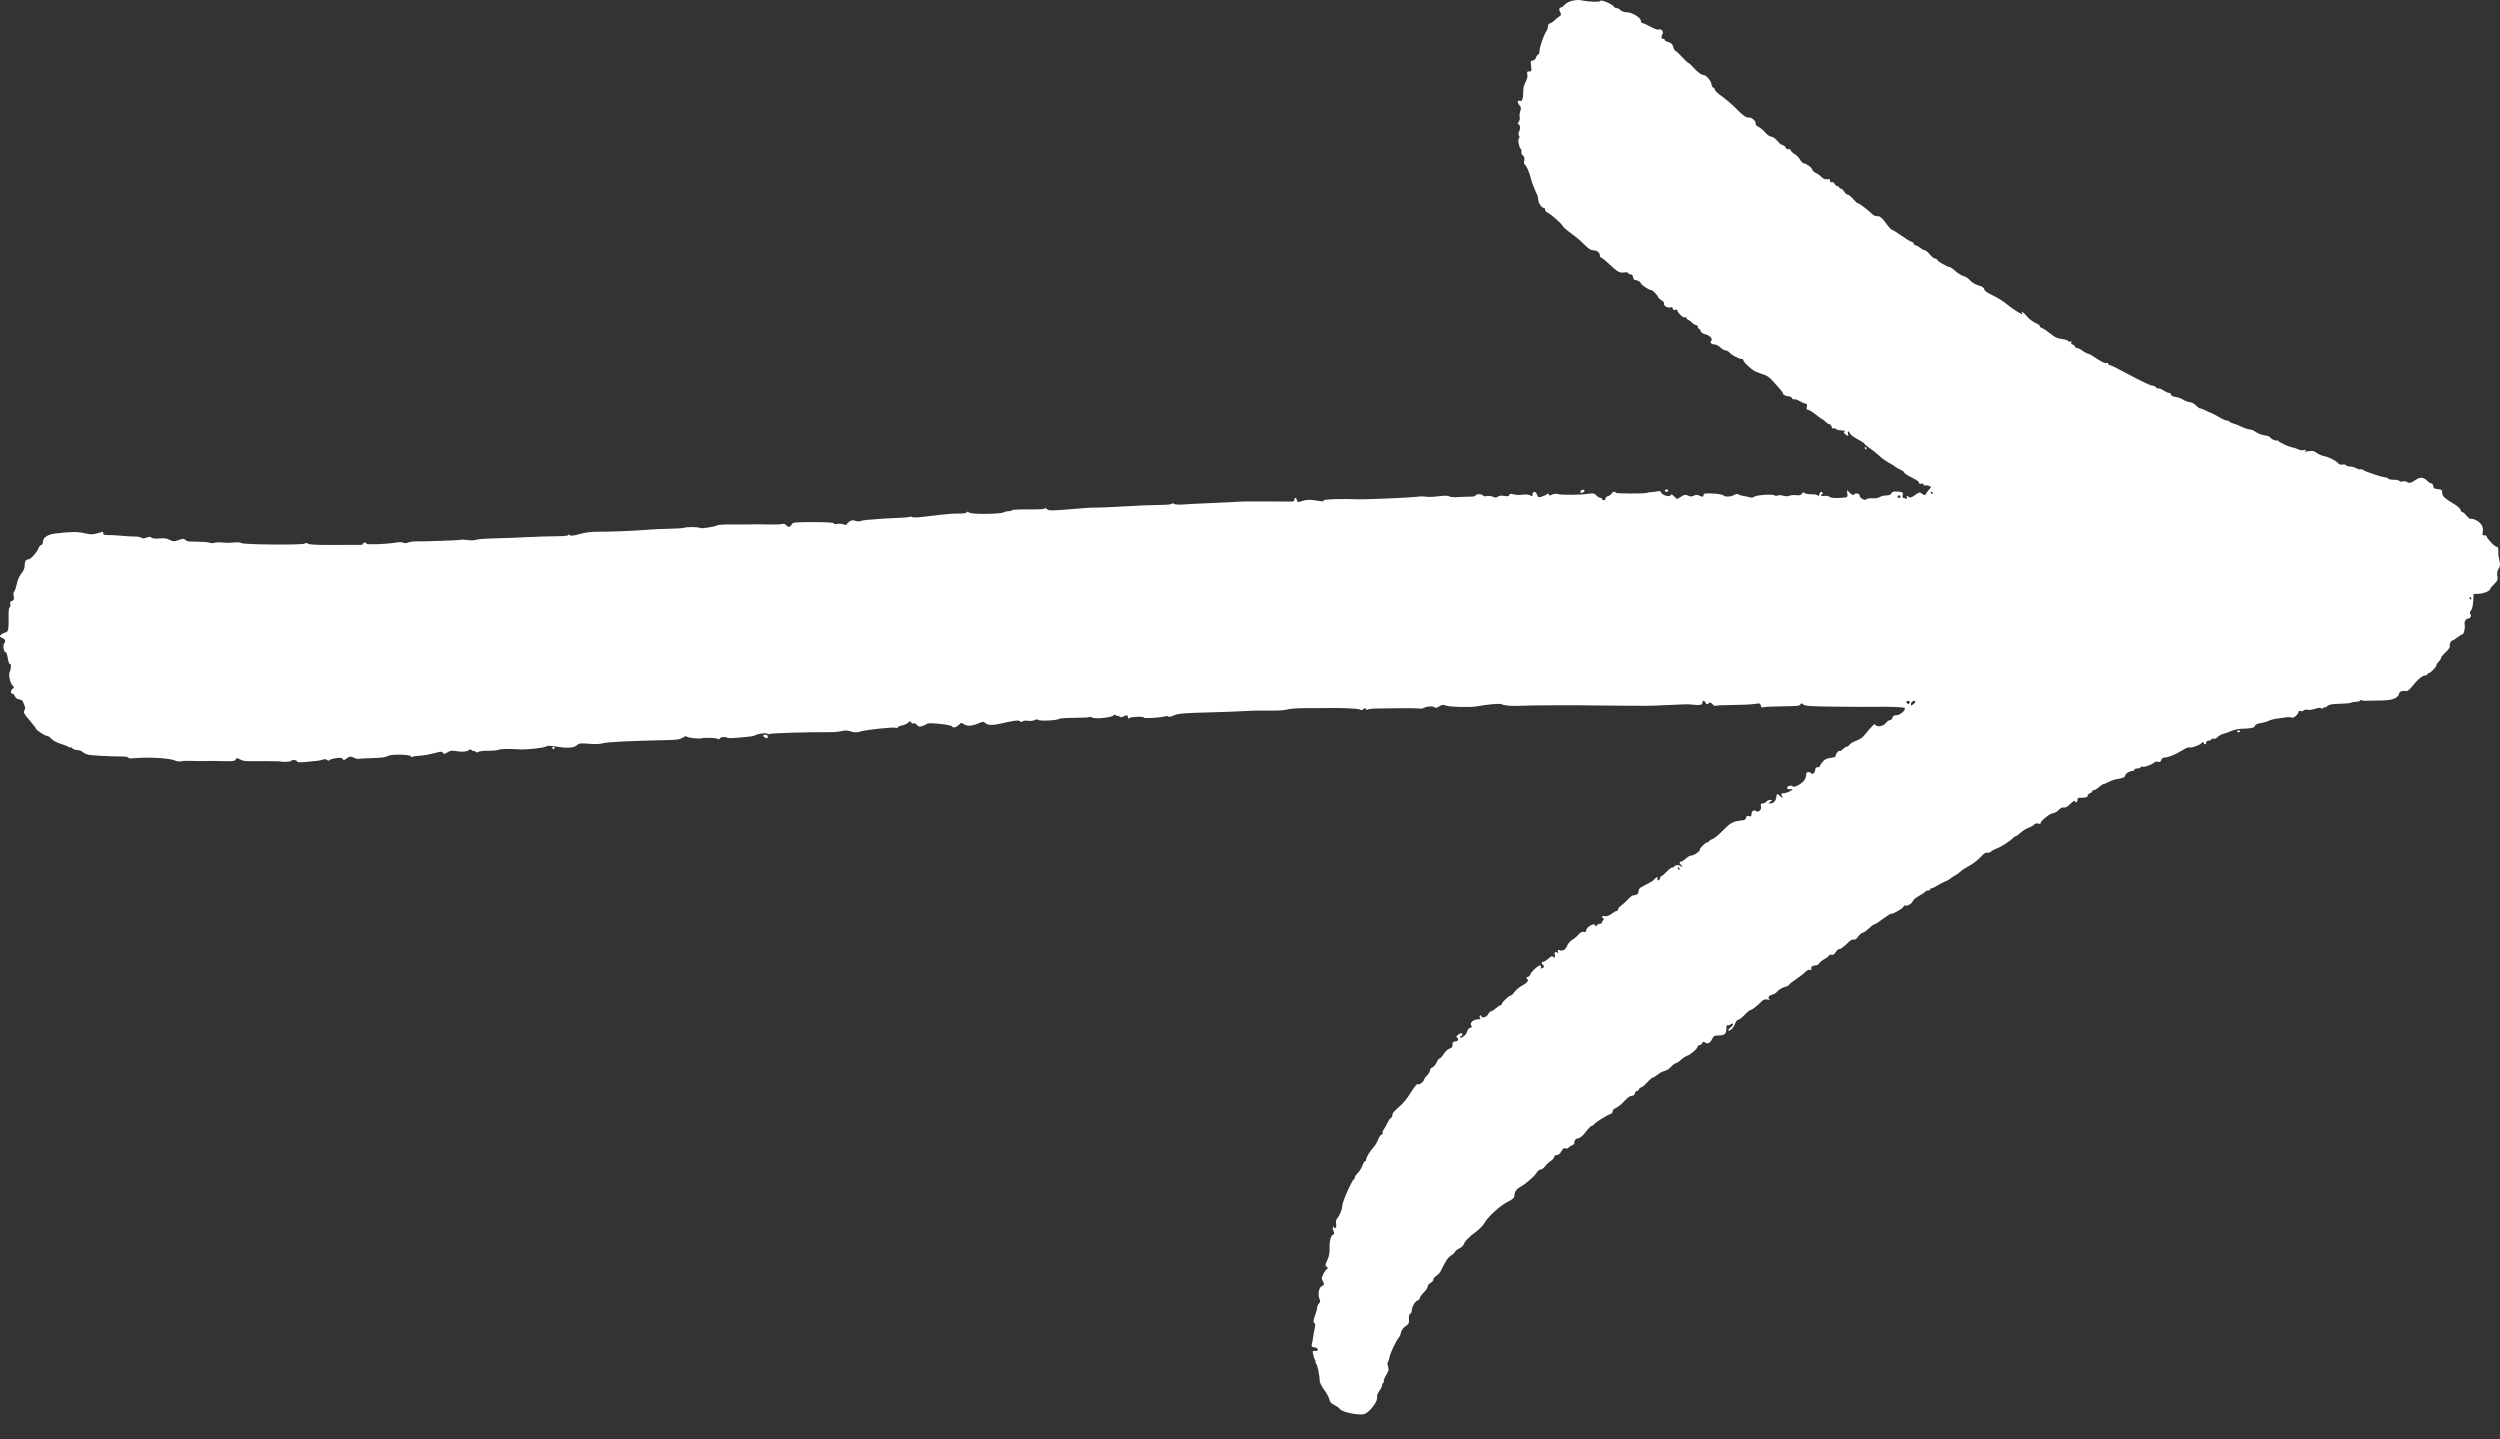 <?xml version="1.0" encoding="UTF-8"?> <svg xmlns="http://www.w3.org/2000/svg" width="66" height="38" viewBox="0 0 66 38" fill="none"><rect x="0" y="0" width="66" height="38" fill="#333333" stroke="none"/><path fill-rule="evenodd" clip-rule="evenodd" d="M36.037 37.324C36.183 37.254 36.387 36.971 36.355 36.882C36.344 36.852 36.368 36.787 36.412 36.726C36.454 36.668 36.488 36.599 36.488 36.572C36.488 36.546 36.502 36.515 36.519 36.504C36.535 36.493 36.542 36.471 36.532 36.456C36.523 36.44 36.552 36.37 36.596 36.299C36.664 36.19 36.671 36.159 36.644 36.076C36.626 36.023 36.623 35.972 36.637 35.963C36.651 35.954 36.67 35.898 36.681 35.838C36.701 35.723 36.858 35.391 36.925 35.319C36.947 35.296 36.974 35.234 36.985 35.18C36.996 35.126 37.04 35.059 37.085 35.029C37.194 34.955 37.206 34.933 37.196 34.807C37.191 34.737 37.203 34.691 37.229 34.681C37.252 34.671 37.27 34.636 37.27 34.602C37.27 34.506 37.353 34.358 37.42 34.336C37.454 34.325 37.481 34.296 37.481 34.273C37.481 34.249 37.528 34.182 37.586 34.124C37.644 34.066 37.692 33.993 37.692 33.961C37.692 33.93 37.725 33.888 37.767 33.868C37.808 33.848 37.842 33.807 37.842 33.778C37.842 33.749 37.876 33.705 37.918 33.682C37.959 33.658 38.012 33.602 38.034 33.557C38.173 33.274 38.225 33.196 38.314 33.141C38.369 33.106 38.414 33.064 38.414 33.047C38.414 33.029 38.461 32.992 38.518 32.963C38.575 32.934 38.63 32.887 38.639 32.858C38.667 32.772 38.78 32.653 38.958 32.525C39.049 32.459 39.149 32.358 39.18 32.302C39.272 32.132 39.59 31.837 39.791 31.735C39.931 31.664 39.979 31.623 39.979 31.575C39.979 31.473 40.032 31.391 40.135 31.335C40.285 31.253 40.509 31.058 40.564 30.963C40.591 30.915 40.639 30.876 40.67 30.876C40.701 30.876 40.755 30.837 40.79 30.79C40.825 30.743 40.894 30.678 40.943 30.647C40.992 30.615 41.032 30.568 41.032 30.541C41.032 30.512 41.059 30.493 41.099 30.493C41.143 30.492 41.186 30.458 41.22 30.395C41.259 30.322 41.287 30.302 41.33 30.317C41.362 30.327 41.397 30.32 41.408 30.301C41.42 30.282 41.462 30.252 41.503 30.236C41.544 30.219 41.57 30.195 41.562 30.18C41.545 30.151 41.591 30.063 41.625 30.061C41.703 30.056 41.782 29.995 41.874 29.87C41.932 29.792 41.995 29.727 42.013 29.727C42.032 29.727 42.064 29.707 42.084 29.681C42.127 29.626 42.435 29.433 42.521 29.407C42.554 29.397 42.578 29.366 42.574 29.339C42.569 29.308 42.604 29.273 42.664 29.247C42.718 29.224 42.817 29.143 42.885 29.068C42.959 28.984 43.034 28.93 43.075 28.93C43.118 28.93 43.15 28.907 43.16 28.866C43.168 28.831 43.193 28.803 43.214 28.803C43.235 28.803 43.26 28.781 43.269 28.755C43.279 28.728 43.305 28.707 43.327 28.707C43.349 28.707 43.418 28.649 43.481 28.579C43.543 28.509 43.609 28.452 43.627 28.452C43.645 28.452 43.704 28.416 43.758 28.372C43.813 28.327 43.898 28.283 43.947 28.272C43.996 28.262 44.073 28.212 44.119 28.161C44.165 28.111 44.22 28.069 44.241 28.069C44.262 28.069 44.324 28.028 44.378 27.978C44.433 27.928 44.511 27.878 44.553 27.867C44.632 27.846 44.823 27.672 44.823 27.621C44.823 27.604 44.843 27.591 44.867 27.591C44.891 27.591 44.923 27.566 44.939 27.536C44.962 27.493 44.977 27.49 45.012 27.521C45.073 27.574 45.148 27.537 45.201 27.427C45.24 27.348 45.264 27.336 45.375 27.336C45.53 27.336 45.576 27.294 45.576 27.152C45.576 27.086 45.588 27.053 45.607 27.065C45.624 27.077 45.658 27.068 45.683 27.047C45.708 27.025 45.737 27.018 45.749 27.031C45.761 27.044 45.731 27.089 45.681 27.131C45.62 27.183 45.606 27.208 45.639 27.208C45.698 27.208 45.772 27.124 45.813 27.009C45.831 26.96 45.866 26.921 45.891 26.921C45.916 26.921 45.991 26.864 46.057 26.793C46.123 26.723 46.192 26.666 46.21 26.666C46.248 26.666 46.39 26.557 46.495 26.447C46.552 26.387 46.589 26.375 46.666 26.389C46.72 26.398 46.747 26.399 46.727 26.39C46.656 26.359 46.688 26.282 46.78 26.262C46.83 26.252 46.896 26.21 46.925 26.17C46.955 26.13 47.036 26.081 47.105 26.061C47.174 26.042 47.231 26.014 47.231 25.999C47.231 25.985 47.309 25.922 47.404 25.859C47.499 25.796 47.613 25.708 47.658 25.663C47.711 25.61 47.757 25.59 47.791 25.603C47.828 25.618 47.836 25.613 47.819 25.583C47.791 25.535 47.85 25.487 47.938 25.486C47.971 25.486 48.014 25.459 48.033 25.427C48.052 25.395 48.116 25.344 48.176 25.314C48.235 25.284 48.284 25.244 48.284 25.226C48.284 25.207 48.311 25.199 48.344 25.208C48.387 25.22 48.422 25.198 48.467 25.132C48.501 25.081 48.541 25.046 48.554 25.055C48.577 25.07 48.677 24.994 48.835 24.844C48.865 24.815 48.913 24.798 48.941 24.805C48.973 24.814 49.018 24.783 49.06 24.722C49.098 24.669 49.148 24.625 49.172 24.625C49.197 24.625 49.269 24.575 49.333 24.513C49.397 24.452 49.466 24.401 49.486 24.401C49.506 24.401 49.608 24.337 49.713 24.257C49.818 24.178 49.915 24.116 49.929 24.121C49.973 24.136 50.234 23.986 50.252 23.936C50.262 23.909 50.282 23.895 50.297 23.906C50.342 23.934 50.477 23.856 50.497 23.79C50.507 23.757 50.581 23.695 50.661 23.652C50.742 23.609 50.816 23.559 50.826 23.541C50.837 23.523 50.871 23.509 50.904 23.509C50.936 23.509 50.962 23.492 50.962 23.471C50.962 23.451 50.97 23.443 50.98 23.453C50.989 23.463 51.062 23.431 51.141 23.382C51.219 23.333 51.316 23.282 51.356 23.269C51.396 23.256 51.449 23.228 51.474 23.206C51.498 23.183 51.559 23.143 51.609 23.116C51.659 23.09 51.726 23.04 51.759 23.007C51.792 22.974 51.898 22.905 51.993 22.854C52.088 22.803 52.22 22.701 52.286 22.628C52.367 22.537 52.425 22.499 52.462 22.509C52.493 22.518 52.537 22.506 52.56 22.483C52.583 22.459 52.656 22.42 52.722 22.396C52.838 22.353 53.069 22.202 53.153 22.115C53.175 22.092 53.205 22.073 53.22 22.073C53.235 22.073 53.291 22.032 53.346 21.982C53.4 21.932 53.494 21.874 53.555 21.853C53.616 21.832 53.682 21.794 53.701 21.769C53.724 21.74 53.764 21.73 53.81 21.743C53.852 21.754 53.88 21.749 53.874 21.731C53.86 21.68 54.122 21.468 54.198 21.468C54.237 21.468 54.305 21.43 54.348 21.384C54.398 21.331 54.447 21.307 54.485 21.318C54.525 21.329 54.58 21.298 54.656 21.223C54.717 21.162 54.772 21.127 54.778 21.146C54.796 21.203 54.844 21.184 54.844 21.12C54.844 21.087 54.861 21.061 54.881 21.061C55.032 21.067 55.115 21.048 55.115 21.007C55.115 20.982 55.142 20.952 55.175 20.941C55.208 20.93 55.235 20.908 55.235 20.891C55.235 20.875 55.254 20.861 55.278 20.861C55.301 20.861 55.361 20.826 55.41 20.782C55.459 20.738 55.512 20.702 55.527 20.702C55.542 20.702 55.61 20.674 55.678 20.639C55.745 20.604 55.846 20.571 55.901 20.565C56.032 20.55 56.108 20.514 56.108 20.465C56.108 20.423 56.232 20.351 56.305 20.351C56.329 20.351 56.348 20.337 56.348 20.319C56.348 20.302 56.381 20.288 56.422 20.288C56.462 20.288 56.504 20.273 56.514 20.255C56.525 20.237 56.546 20.231 56.561 20.241C56.596 20.264 56.798 20.194 56.865 20.134C56.894 20.11 56.942 20.099 56.976 20.11C57.02 20.125 57.041 20.113 57.055 20.066C57.067 20.026 57.101 20 57.14 20C57.238 19.999 57.435 19.92 57.611 19.81C57.697 19.756 57.779 19.721 57.794 19.73C57.835 19.757 58.073 19.675 58.118 19.619C58.148 19.582 58.161 19.58 58.173 19.61C58.195 19.665 58.244 19.66 58.244 19.602C58.244 19.576 58.27 19.554 58.303 19.554C58.335 19.554 58.37 19.539 58.381 19.52C58.392 19.501 58.42 19.494 58.444 19.503C58.467 19.513 58.513 19.493 58.545 19.458C58.577 19.424 58.641 19.387 58.687 19.377C58.733 19.366 58.832 19.331 58.906 19.299C58.981 19.267 59.102 19.24 59.177 19.239C59.423 19.235 59.523 19.214 59.532 19.161C59.539 19.128 59.59 19.103 59.683 19.089C59.761 19.077 59.858 19.049 59.899 19.027C59.941 19.005 60.042 18.979 60.125 18.969C60.208 18.959 60.317 18.944 60.367 18.936C60.418 18.927 60.477 18.932 60.498 18.946C60.541 18.974 60.682 18.855 60.682 18.791C60.682 18.767 60.704 18.76 60.739 18.772C60.771 18.782 60.806 18.775 60.817 18.756C60.829 18.737 60.874 18.729 60.918 18.739C60.962 18.748 61.052 18.736 61.118 18.712C61.19 18.685 61.251 18.678 61.271 18.695C61.29 18.712 61.317 18.708 61.338 18.686C61.358 18.665 61.374 18.66 61.374 18.675C61.374 18.691 61.401 18.677 61.434 18.645C61.482 18.599 61.552 18.585 61.762 18.58C61.909 18.576 62.043 18.564 62.061 18.553C62.078 18.541 62.141 18.53 62.2 18.527C62.258 18.525 62.306 18.51 62.306 18.494C62.306 18.479 62.32 18.474 62.336 18.485C62.365 18.504 62.413 18.505 62.893 18.492C63.178 18.485 63.307 18.43 63.34 18.302C63.353 18.251 63.416 18.233 63.54 18.243C63.565 18.245 63.64 18.177 63.706 18.091C63.83 17.931 63.979 17.815 64.044 17.828C64.065 17.831 64.082 17.82 64.082 17.801C64.082 17.783 64.1 17.768 64.121 17.768C64.168 17.768 64.323 17.605 64.323 17.556C64.323 17.538 64.35 17.497 64.383 17.465C64.416 17.433 64.443 17.39 64.443 17.37C64.443 17.349 64.499 17.281 64.567 17.218C64.635 17.155 64.684 17.085 64.676 17.061C64.658 17.008 64.705 16.907 64.747 16.907C64.764 16.907 64.822 16.871 64.877 16.827C64.931 16.783 64.99 16.747 65.009 16.747C65.046 16.747 65.089 16.552 65.067 16.486C65.048 16.429 65.098 16.333 65.148 16.333C65.214 16.333 65.26 16.255 65.219 16.212C65.193 16.184 65.197 16.161 65.233 16.118C65.263 16.083 65.286 15.988 65.293 15.87L65.303 15.679L65.422 15.677C65.554 15.674 65.737 15.603 65.737 15.555C65.737 15.538 65.785 15.477 65.844 15.42C65.939 15.328 65.949 15.304 65.931 15.206C65.918 15.128 65.927 15.072 65.963 15.013C66.006 14.943 66.01 14.907 65.983 14.794C65.966 14.72 65.953 14.637 65.954 14.611C65.962 14.49 65.945 14.417 65.916 14.437C65.884 14.457 65.647 14.212 65.647 14.159C65.647 14.144 65.619 14.132 65.586 14.132C65.536 14.132 65.529 14.118 65.544 14.052C65.574 13.928 65.508 13.804 65.378 13.738C65.314 13.705 65.248 13.687 65.231 13.698C65.215 13.709 65.161 13.668 65.111 13.608C65.061 13.548 65.012 13.508 65.001 13.519C64.991 13.53 64.975 13.509 64.966 13.473C64.957 13.436 64.886 13.367 64.809 13.32C64.529 13.15 64.475 13.1 64.474 13.01C64.473 12.934 64.46 12.923 64.36 12.914C64.27 12.906 64.246 12.89 64.238 12.833C64.233 12.793 64.209 12.761 64.185 12.761C64.162 12.761 64.112 12.729 64.075 12.689C63.989 12.598 63.883 12.588 63.784 12.662C63.667 12.747 63.598 12.766 63.552 12.726C63.529 12.706 63.478 12.699 63.437 12.71C63.397 12.72 63.355 12.715 63.345 12.697C63.334 12.68 63.267 12.665 63.194 12.665C63.122 12.665 63.054 12.651 63.044 12.633C63.033 12.616 62.998 12.601 62.965 12.601C62.891 12.601 62.425 12.445 62.376 12.403C62.356 12.386 62.328 12.38 62.313 12.39C62.299 12.399 62.249 12.386 62.203 12.361C62.157 12.335 62.081 12.315 62.034 12.315C61.987 12.315 61.94 12.299 61.929 12.28C61.918 12.261 61.878 12.254 61.84 12.264C61.799 12.275 61.758 12.264 61.736 12.236C61.683 12.168 61.484 12.066 61.354 12.04C61.29 12.028 61.202 11.989 61.157 11.954C61.093 11.904 61.05 11.895 60.947 11.912C60.849 11.928 60.828 11.924 60.862 11.898C60.898 11.87 60.889 11.867 60.825 11.882C60.78 11.892 60.719 11.887 60.69 11.87C60.647 11.846 60.545 11.813 60.441 11.79C60.373 11.775 60.14 11.655 60.14 11.635C60.14 11.621 60.127 11.618 60.111 11.628C60.078 11.649 59.956 11.591 59.925 11.54C59.914 11.522 59.86 11.503 59.804 11.496C59.706 11.486 59.594 11.44 59.514 11.378C59.492 11.361 59.434 11.342 59.385 11.336C59.335 11.331 59.241 11.298 59.175 11.264C59.108 11.23 59.014 11.194 58.965 11.182C58.917 11.171 58.869 11.148 58.86 11.132C58.85 11.116 58.818 11.103 58.789 11.103C58.759 11.103 58.675 11.067 58.602 11.023C58.529 10.98 58.45 10.935 58.425 10.925C58.289 10.867 58.224 10.837 58.177 10.812C58.148 10.796 58.11 10.784 58.092 10.784C58.074 10.784 58.041 10.766 58.017 10.744C57.913 10.645 57.885 10.628 57.804 10.617C57.756 10.611 57.684 10.583 57.642 10.555C57.601 10.526 57.51 10.493 57.439 10.481C57.357 10.467 57.311 10.443 57.311 10.413C57.311 10.387 57.294 10.37 57.274 10.375C57.253 10.38 57.186 10.351 57.124 10.311C57.062 10.27 56.999 10.245 56.984 10.255C56.969 10.265 56.94 10.251 56.92 10.225C56.899 10.199 56.85 10.178 56.811 10.178C56.772 10.178 56.514 10.056 56.239 9.907C55.963 9.758 55.72 9.636 55.697 9.636C55.675 9.636 55.656 9.62 55.656 9.6C55.656 9.581 55.634 9.574 55.608 9.585C55.578 9.597 55.486 9.556 55.374 9.481C55.273 9.413 55.18 9.355 55.168 9.352C55.104 9.337 55.031 9.3 54.96 9.248C54.916 9.215 54.859 9.189 54.835 9.189C54.81 9.189 54.782 9.168 54.773 9.141C54.763 9.115 54.735 9.093 54.71 9.093C54.682 9.093 54.672 9.075 54.683 9.045C54.695 9.011 54.686 9.003 54.652 9.017C54.625 9.028 54.603 9.022 54.603 9.005C54.603 8.987 54.529 8.963 54.439 8.951C54.313 8.935 54.242 8.902 54.131 8.809C54.051 8.742 53.956 8.677 53.919 8.665C53.881 8.653 53.851 8.629 53.851 8.612C53.851 8.595 53.82 8.567 53.783 8.549C53.648 8.484 53.576 8.431 53.493 8.332C53.414 8.238 53.343 8.194 53.384 8.264C53.395 8.282 53.398 8.296 53.392 8.296C53.36 8.296 53.148 8.165 53.048 8.084C52.87 7.939 52.768 7.874 52.572 7.78C52.456 7.725 52.388 7.673 52.383 7.635C52.376 7.593 52.33 7.563 52.232 7.535C52.148 7.511 52.057 7.457 52.009 7.401C51.964 7.349 51.887 7.298 51.837 7.287C51.788 7.277 51.694 7.22 51.628 7.16C51.563 7.101 51.494 7.052 51.475 7.052C51.418 7.052 51.143 6.894 51.143 6.86C51.143 6.843 51.119 6.829 51.09 6.828C51.061 6.828 50.997 6.778 50.947 6.717C50.898 6.656 50.837 6.606 50.812 6.605C50.787 6.605 50.733 6.576 50.691 6.542C50.65 6.508 50.599 6.479 50.577 6.479C50.556 6.479 50.531 6.457 50.522 6.43C50.512 6.404 50.486 6.383 50.465 6.383C50.443 6.383 50.324 6.311 50.2 6.223C50.077 6.135 49.961 6.064 49.943 6.064C49.925 6.064 49.855 5.985 49.786 5.888C49.7 5.768 49.639 5.712 49.589 5.709C49.48 5.703 49.478 5.702 49.382 5.611C49.273 5.508 49.072 5.362 49.04 5.362C49.026 5.362 48.973 5.312 48.92 5.25C48.867 5.189 48.804 5.139 48.78 5.139C48.756 5.139 48.714 5.103 48.687 5.059C48.66 5.015 48.619 4.979 48.596 4.979C48.573 4.979 48.555 4.965 48.555 4.947C48.555 4.93 48.535 4.916 48.511 4.916C48.486 4.916 48.452 4.887 48.435 4.853C48.416 4.816 48.385 4.798 48.359 4.809C48.33 4.82 48.314 4.807 48.314 4.772C48.314 4.73 48.295 4.721 48.239 4.732C48.187 4.743 48.139 4.723 48.084 4.67C48.041 4.627 47.972 4.578 47.931 4.562C47.89 4.546 47.85 4.507 47.843 4.476C47.829 4.419 47.676 4.31 47.611 4.31C47.591 4.31 47.551 4.267 47.521 4.214C47.492 4.161 47.43 4.097 47.383 4.071C47.336 4.046 47.29 4.001 47.279 3.973C47.268 3.943 47.241 3.928 47.216 3.938C47.19 3.949 47.158 3.93 47.14 3.894C47.122 3.859 47.087 3.831 47.062 3.831C47.036 3.831 46.973 3.781 46.922 3.72C46.868 3.655 46.8 3.608 46.762 3.608C46.724 3.608 46.657 3.562 46.607 3.501C46.558 3.443 46.478 3.376 46.428 3.352C46.367 3.324 46.341 3.292 46.349 3.257C46.363 3.2 46.233 3.089 46.169 3.103C46.109 3.116 45.996 3.036 45.821 2.854C45.729 2.76 45.569 2.623 45.465 2.549C45.36 2.476 45.275 2.397 45.275 2.373C45.275 2.35 45.254 2.322 45.23 2.312C45.205 2.302 45.184 2.264 45.184 2.227C45.184 2.152 45.044 1.982 44.983 1.982C44.919 1.982 44.821 1.911 44.706 1.782C44.648 1.716 44.589 1.663 44.575 1.663C44.561 1.663 44.484 1.591 44.405 1.503C44.325 1.415 44.248 1.344 44.232 1.344C44.217 1.344 44.191 1.298 44.175 1.242C44.153 1.164 44.123 1.133 44.048 1.113C43.995 1.099 43.951 1.073 43.951 1.056C43.951 1.039 43.93 1.025 43.906 1.025C43.853 1.025 43.848 0.981 43.89 0.898C43.925 0.829 43.857 0.752 43.786 0.781C43.762 0.791 43.665 0.756 43.572 0.705C43.479 0.653 43.384 0.61 43.361 0.61C43.338 0.61 43.319 0.583 43.319 0.549C43.319 0.466 43.082 0.323 42.944 0.323C42.877 0.323 42.81 0.299 42.771 0.26C42.736 0.226 42.696 0.206 42.681 0.215C42.667 0.225 42.632 0.205 42.603 0.171C42.539 0.094 42.258 -0.019 42.244 0.026C42.233 0.06 41.937 0.05 41.754 0.009C41.611 -0.023 41.38 0.036 41.309 0.124C41.277 0.163 41.236 0.196 41.218 0.196C41.162 0.196 41.149 0.254 41.189 0.325C41.222 0.384 41.219 0.399 41.169 0.43C41.137 0.45 41.08 0.498 41.042 0.536C41.004 0.574 40.95 0.61 40.92 0.616C40.889 0.623 40.866 0.655 40.866 0.693C40.866 0.73 40.852 0.78 40.835 0.804C40.754 0.921 40.641 1.247 40.641 1.364C40.641 1.405 40.627 1.439 40.61 1.439C40.593 1.439 40.566 1.475 40.55 1.519C40.533 1.568 40.498 1.599 40.461 1.599C40.407 1.599 40.403 1.613 40.42 1.742C40.437 1.876 40.433 1.886 40.371 1.886C40.314 1.886 40.306 1.898 40.322 1.964C40.334 2.015 40.318 2.084 40.275 2.163C40.231 2.246 40.211 2.335 40.213 2.443C40.216 2.613 40.181 2.69 40.112 2.662C40.054 2.638 40.057 2.712 40.117 2.783C40.156 2.828 40.16 2.859 40.135 2.935C40.118 2.987 40.111 3.059 40.12 3.096C40.129 3.132 40.118 3.186 40.095 3.215C40.063 3.256 40.062 3.271 40.091 3.281C40.135 3.297 40.141 3.412 40.101 3.479C40.084 3.507 40.084 3.547 40.101 3.58C40.119 3.615 40.118 3.643 40.1 3.655C40.064 3.679 40.094 3.862 40.144 3.927C40.165 3.953 40.175 3.995 40.166 4.02C40.158 4.045 40.175 4.083 40.204 4.106C40.243 4.137 40.253 4.173 40.239 4.245C40.229 4.299 40.233 4.342 40.25 4.342C40.284 4.342 40.385 4.568 40.414 4.708C40.432 4.796 40.516 5.014 40.583 5.146C40.598 5.177 40.611 5.238 40.611 5.282C40.611 5.361 40.703 5.49 40.761 5.49C40.778 5.49 40.791 5.512 40.791 5.538C40.791 5.565 40.818 5.598 40.85 5.61C40.932 5.642 41.236 5.91 41.257 5.968C41.266 5.994 41.365 6.08 41.476 6.159C41.587 6.238 41.744 6.371 41.824 6.454C41.919 6.552 41.997 6.606 42.045 6.606C42.152 6.606 42.235 6.662 42.235 6.735C42.235 6.769 42.248 6.797 42.264 6.797C42.281 6.797 42.359 6.858 42.44 6.933C42.723 7.194 42.746 7.208 42.871 7.192C42.941 7.184 42.988 7.191 42.988 7.211C42.988 7.229 43.014 7.244 43.046 7.244C43.083 7.244 43.107 7.269 43.114 7.315C43.119 7.355 43.137 7.388 43.153 7.389C43.227 7.393 43.319 7.443 43.319 7.479C43.319 7.516 43.534 7.658 43.591 7.658C43.627 7.658 43.77 7.803 43.77 7.838C43.77 7.855 43.811 7.893 43.861 7.925C43.911 7.956 43.943 7.996 43.933 8.013C43.904 8.063 44.018 8.135 44.094 8.115C44.141 8.103 44.161 8.112 44.161 8.146C44.161 8.179 44.181 8.189 44.221 8.178C44.255 8.169 44.282 8.175 44.282 8.192C44.282 8.252 44.434 8.398 44.478 8.38C44.503 8.37 44.522 8.376 44.522 8.394C44.522 8.411 44.545 8.435 44.573 8.446C44.6 8.457 44.648 8.493 44.678 8.525C44.708 8.557 44.753 8.583 44.778 8.583C44.803 8.583 44.823 8.605 44.823 8.631C44.823 8.657 44.836 8.679 44.851 8.679C44.867 8.679 44.888 8.707 44.898 8.74C44.909 8.777 44.956 8.811 45.013 8.824C45.131 8.851 45.224 8.944 45.179 8.991C45.133 9.04 45.177 9.093 45.263 9.093C45.304 9.093 45.374 9.129 45.419 9.173C45.463 9.217 45.525 9.253 45.557 9.253C45.588 9.253 45.636 9.279 45.662 9.31C45.719 9.377 45.908 9.476 45.979 9.476C46.005 9.476 46.027 9.493 46.027 9.513C46.027 9.562 46.231 9.752 46.343 9.807C46.393 9.831 46.49 9.867 46.559 9.887C46.637 9.91 46.723 9.968 46.785 10.04C46.84 10.104 46.925 10.2 46.975 10.253C47.025 10.307 47.065 10.363 47.065 10.377C47.065 10.418 47.148 10.464 47.224 10.464C47.262 10.464 47.3 10.485 47.309 10.511C47.318 10.536 47.343 10.549 47.365 10.541C47.386 10.532 47.453 10.554 47.514 10.591C47.574 10.627 47.645 10.656 47.671 10.656C47.707 10.656 47.714 10.676 47.7 10.736C47.686 10.795 47.693 10.816 47.728 10.816C47.754 10.816 47.847 10.873 47.934 10.943C48.022 11.013 48.103 11.071 48.114 11.071C48.124 11.071 48.16 11.099 48.194 11.134C48.227 11.17 48.273 11.198 48.295 11.198C48.318 11.198 48.344 11.228 48.353 11.265C48.364 11.306 48.384 11.323 48.406 11.309C48.425 11.296 48.45 11.302 48.462 11.322C48.474 11.341 48.543 11.36 48.616 11.363C48.689 11.366 48.733 11.375 48.712 11.382C48.658 11.401 48.667 11.432 48.739 11.481C48.798 11.52 48.803 11.518 48.788 11.457C48.768 11.376 48.814 11.366 48.84 11.445C48.85 11.476 48.939 11.543 49.038 11.594C49.136 11.645 49.217 11.697 49.217 11.71C49.217 11.723 49.283 11.779 49.364 11.834C49.445 11.889 49.549 11.971 49.595 12.017C49.681 12.101 49.803 12.187 49.939 12.258C49.98 12.28 50.021 12.308 50.03 12.321C50.039 12.333 50.097 12.366 50.158 12.393C50.22 12.421 50.27 12.456 50.27 12.473C50.27 12.489 50.334 12.536 50.412 12.576C50.634 12.691 50.661 12.71 50.661 12.75C50.661 12.771 50.686 12.78 50.721 12.77C50.757 12.76 50.782 12.769 50.782 12.793C50.782 12.814 50.798 12.825 50.819 12.816C50.84 12.808 50.888 12.813 50.925 12.828C50.992 12.855 50.993 12.856 50.936 12.916C50.904 12.95 50.865 13.002 50.849 13.032C50.822 13.083 50.815 13.084 50.747 13.036C50.677 12.988 50.667 12.99 50.557 13.069C50.458 13.14 50.432 13.147 50.381 13.113C50.329 13.079 50.324 13.081 50.341 13.128C50.356 13.169 50.349 13.178 50.313 13.163C50.286 13.152 50.254 13.144 50.242 13.144C50.229 13.144 50.224 13.109 50.232 13.067C50.245 12.997 50.235 12.99 50.105 12.979C49.993 12.97 49.958 12.979 49.935 13.024C49.916 13.062 49.871 13.08 49.793 13.08C49.731 13.08 49.655 13.099 49.626 13.122C49.594 13.146 49.512 13.16 49.433 13.155C49.356 13.15 49.286 13.161 49.275 13.178C49.245 13.229 49.096 13.154 49.096 13.088C49.096 13.024 48.977 13.004 48.94 13.061C48.927 13.082 48.889 13.064 48.839 13.015L48.76 12.936L48.77 13.032C48.779 13.118 48.771 13.129 48.69 13.136C48.461 13.157 48.344 13.151 48.305 13.117C48.282 13.097 48.22 13.085 48.168 13.092C48.116 13.098 48.073 13.091 48.073 13.076C48.073 13.06 48.088 13.048 48.105 13.048C48.123 13.048 48.129 13.034 48.118 13.016C48.088 12.963 48.051 12.98 48.029 13.056C48.017 13.099 48.003 13.112 47.993 13.088C47.984 13.063 47.917 13.048 47.817 13.048C47.727 13.048 47.646 13.032 47.634 13.011C47.619 12.986 47.601 12.992 47.574 13.031C47.545 13.073 47.506 13.084 47.42 13.073C47.357 13.065 47.278 13.071 47.243 13.088C47.203 13.106 47.14 13.106 47.074 13.086C47.015 13.069 46.949 13.067 46.927 13.082C46.905 13.096 46.872 13.095 46.853 13.079C46.808 13.039 46.363 13.067 46.311 13.114C46.285 13.137 46.237 13.142 46.185 13.127C46.14 13.114 46.063 13.098 46.015 13.091C45.967 13.085 45.912 13.066 45.894 13.05C45.874 13.033 45.833 13.038 45.786 13.065C45.695 13.119 45.54 13.125 45.494 13.076C45.475 13.056 45.351 13.035 45.217 13.029C45.018 13.02 44.974 13.027 44.974 13.065C44.974 13.12 44.932 13.125 44.853 13.08C44.814 13.058 44.773 13.059 44.72 13.085C44.661 13.113 44.624 13.113 44.564 13.084C44.497 13.052 44.469 13.056 44.379 13.112L44.273 13.178L44.201 13.106C44.143 13.049 44.123 13.043 44.103 13.076C44.071 13.131 43.875 13.07 43.848 12.996C43.837 12.965 43.81 12.955 43.77 12.968C43.737 12.979 43.666 12.989 43.612 12.991C43.558 12.992 43.502 13 43.487 13.01C43.443 13.036 42.657 13.035 42.657 13.008C42.657 12.965 42.565 12.983 42.548 13.029C42.539 13.054 42.499 13.083 42.459 13.094C42.419 13.104 42.386 13.134 42.386 13.16C42.386 13.186 42.366 13.207 42.341 13.207C42.316 13.207 42.296 13.193 42.296 13.176C42.296 13.158 42.275 13.144 42.251 13.144C42.226 13.144 42.177 13.114 42.143 13.078C42.091 13.023 42.059 13.015 41.958 13.033C41.771 13.067 41.206 13.074 41.129 13.044C41.087 13.028 41.031 13.032 40.981 13.056C40.917 13.087 40.899 13.087 40.888 13.054C40.879 13.024 40.865 13.023 40.836 13.048C40.815 13.067 40.754 13.095 40.702 13.111C40.618 13.137 40.605 13.132 40.58 13.062C40.546 12.967 40.46 12.958 40.46 13.049C40.46 13.106 40.452 13.109 40.396 13.078C40.357 13.056 40.275 13.049 40.193 13.06C40.116 13.071 40.011 13.067 39.958 13.051C39.884 13.028 39.859 13.032 39.846 13.067C39.834 13.101 39.799 13.108 39.709 13.092C39.63 13.079 39.572 13.086 39.542 13.112C39.507 13.143 39.478 13.143 39.411 13.114C39.364 13.093 39.291 13.085 39.249 13.097C39.206 13.108 39.164 13.102 39.153 13.082C39.127 13.038 38.955 13.037 38.955 13.081C38.955 13.099 38.898 13.113 38.828 13.111C38.757 13.11 38.613 13.115 38.507 13.123C38.398 13.132 38.293 13.124 38.264 13.105C38.229 13.082 38.139 13.081 37.976 13.102C37.846 13.119 37.698 13.124 37.648 13.113C37.597 13.102 37.489 13.103 37.406 13.115C37.267 13.136 36.027 13.19 35.856 13.182C35.44 13.163 34.922 13.18 34.94 13.211C34.96 13.245 34.956 13.245 34.718 13.209C34.577 13.187 34.493 13.191 34.391 13.223C34.263 13.264 34.254 13.263 34.239 13.205C34.221 13.133 34.171 13.122 34.171 13.191C34.171 13.218 34.154 13.24 34.133 13.241C34.113 13.242 33.825 13.241 33.494 13.239C32.822 13.235 32.882 13.234 32.471 13.258C32.305 13.268 32.001 13.282 31.794 13.289C31.587 13.296 31.331 13.31 31.225 13.319C31.111 13.328 31.017 13.321 30.994 13.302C30.97 13.28 30.95 13.279 30.938 13.299C30.928 13.316 30.788 13.33 30.627 13.33C30.466 13.33 30.062 13.346 29.729 13.365C29.396 13.385 29.071 13.401 29.007 13.4C28.809 13.399 28.692 13.405 28.333 13.437C27.755 13.487 27.69 13.487 27.634 13.436C27.605 13.41 27.581 13.403 27.581 13.421C27.581 13.442 27.428 13.452 27.157 13.449C26.925 13.446 26.727 13.455 26.719 13.469C26.711 13.483 26.671 13.495 26.629 13.495C26.588 13.495 26.529 13.508 26.499 13.525C26.411 13.576 25.643 13.582 25.587 13.533C25.553 13.503 25.534 13.502 25.519 13.527C25.507 13.547 25.421 13.56 25.314 13.558C25.212 13.555 25 13.569 24.843 13.588C24.204 13.666 24.119 13.673 24.084 13.65C24.064 13.637 24.036 13.634 24.021 13.644C24.006 13.654 23.85 13.667 23.673 13.674C23.497 13.68 23.272 13.693 23.172 13.703C23.073 13.712 22.938 13.723 22.872 13.727C22.805 13.731 22.736 13.744 22.718 13.757C22.7 13.769 22.64 13.766 22.587 13.75C22.51 13.726 22.473 13.732 22.418 13.775C22.379 13.805 22.346 13.84 22.346 13.852C22.345 13.865 22.309 13.861 22.264 13.843C22.22 13.825 22.146 13.82 22.099 13.831C22.048 13.842 22.014 13.837 22.014 13.817C22.014 13.795 21.828 13.784 21.473 13.784C20.966 13.784 20.93 13.788 20.9 13.847C20.862 13.921 20.802 13.927 20.75 13.861C20.726 13.83 20.688 13.82 20.649 13.833C20.616 13.844 20.465 13.85 20.315 13.846C20.165 13.841 19.934 13.841 19.802 13.844C19.67 13.847 19.429 13.848 19.267 13.846C19.106 13.844 18.957 13.854 18.936 13.868C18.88 13.906 18.492 13.965 18.476 13.937C18.46 13.91 18.102 13.907 18.059 13.934C18.044 13.943 17.869 13.955 17.668 13.959C17.468 13.963 17.192 13.976 17.055 13.988C16.724 14.016 16.068 14.041 15.77 14.038C15.619 14.036 15.446 14.059 15.305 14.098C15.142 14.144 15.07 14.152 15.041 14.127C15.017 14.105 15.002 14.104 15.002 14.124C15.002 14.144 14.874 14.156 14.679 14.157C14.501 14.157 14.152 14.168 13.904 14.181C13.656 14.194 13.27 14.209 13.047 14.213C12.823 14.218 12.609 14.234 12.57 14.25C12.531 14.266 12.429 14.27 12.344 14.258C12.259 14.246 12.179 14.242 12.166 14.25C12.143 14.264 11.217 14.297 10.982 14.292C10.914 14.291 10.822 14.305 10.777 14.323C10.727 14.343 10.676 14.344 10.645 14.327C10.615 14.31 10.53 14.309 10.443 14.325C10.213 14.366 9.676 14.386 9.676 14.353C9.676 14.337 9.656 14.324 9.631 14.324C9.606 14.324 9.586 14.338 9.586 14.355C9.586 14.373 9.556 14.386 9.518 14.384C9.481 14.382 9.171 14.383 8.828 14.386C8.41 14.39 8.185 14.38 8.142 14.356C8.099 14.332 8.065 14.33 8.042 14.351C7.994 14.393 6.406 14.379 6.366 14.336C6.349 14.318 6.267 14.312 6.178 14.322C6.091 14.332 5.959 14.332 5.885 14.323C5.81 14.314 5.71 14.317 5.662 14.33C5.614 14.343 5.56 14.343 5.542 14.331C5.524 14.318 5.407 14.305 5.283 14.303C5.159 14.3 5.027 14.296 4.991 14.295C4.954 14.293 4.908 14.273 4.887 14.25C4.857 14.215 4.831 14.215 4.743 14.248C4.603 14.301 4.563 14.301 4.461 14.245C4.403 14.213 4.325 14.203 4.21 14.215C4.106 14.225 4.028 14.218 4.002 14.194C3.971 14.167 3.936 14.167 3.865 14.193C3.8 14.217 3.758 14.218 3.733 14.195C3.712 14.178 3.636 14.164 3.564 14.165C3.492 14.166 3.338 14.157 3.222 14.145C3.106 14.133 2.947 14.124 2.868 14.126C2.762 14.128 2.725 14.117 2.725 14.083C2.725 14.057 2.722 14.037 2.718 14.038C2.713 14.039 2.644 14.058 2.563 14.081C2.441 14.115 2.385 14.114 2.234 14.077C2.056 14.034 1.84 14.036 1.446 14.087C1.247 14.113 1.132 14.196 1.131 14.316C1.131 14.355 1.112 14.387 1.089 14.387C1.066 14.387 1.03 14.431 1.01 14.483C0.963 14.604 0.804 14.77 0.737 14.77C0.678 14.77 0.649 14.833 0.649 14.957C0.649 15.007 0.613 15.084 0.564 15.141C0.512 15.202 0.465 15.307 0.442 15.419C0.421 15.518 0.39 15.607 0.373 15.618C0.356 15.63 0.351 15.684 0.361 15.743C0.376 15.83 0.369 15.85 0.316 15.864C0.269 15.877 0.257 15.898 0.271 15.945C0.282 15.98 0.275 16.018 0.257 16.03C0.239 16.042 0.225 16.126 0.227 16.216C0.232 16.636 0.224 16.679 0.134 16.7C0.089 16.711 0.035 16.74 0.016 16.765C-0.013 16.802 -0.005 16.816 0.059 16.842C0.14 16.875 0.16 16.934 0.107 16.99C0.069 17.031 0.103 17.226 0.147 17.217C0.165 17.213 0.191 17.285 0.206 17.378C0.22 17.47 0.245 17.537 0.26 17.527C0.298 17.503 0.295 17.662 0.257 17.738C0.218 17.814 0.271 18.051 0.338 18.103C0.378 18.134 0.378 18.143 0.336 18.18C0.278 18.23 0.272 18.31 0.326 18.31C0.347 18.31 0.377 18.342 0.393 18.382C0.412 18.427 0.455 18.457 0.508 18.464C0.554 18.47 0.599 18.498 0.608 18.528C0.616 18.557 0.636 18.606 0.651 18.637C0.67 18.674 0.667 18.713 0.644 18.753C0.613 18.806 0.63 18.84 0.779 19.014C0.873 19.124 0.95 19.224 0.95 19.236C0.95 19.272 1.185 19.426 1.239 19.426C1.266 19.426 1.32 19.461 1.357 19.504C1.395 19.548 1.503 19.606 1.601 19.636C1.698 19.665 1.794 19.704 1.815 19.721C1.836 19.739 1.852 19.742 1.852 19.728C1.852 19.715 1.876 19.726 1.905 19.753C1.934 19.78 1.995 19.802 2.042 19.802C2.088 19.801 2.149 19.823 2.177 19.849C2.205 19.875 2.269 19.907 2.319 19.921C2.4 19.944 2.871 19.97 3.244 19.972C3.323 19.973 3.387 19.986 3.387 20.003C3.387 20.02 3.451 20.027 3.53 20.018C3.897 19.981 4.492 20.014 4.621 20.079C4.663 20.101 4.736 20.109 4.786 20.097C4.836 20.086 4.958 20.082 5.057 20.087C5.157 20.093 5.299 20.095 5.373 20.093C5.448 20.09 5.529 20.088 5.554 20.088C6.171 20.102 6.196 20.101 6.222 20.051C6.246 20.006 6.258 20.006 6.335 20.047C6.382 20.073 6.459 20.094 6.506 20.093C6.705 20.091 7.404 20.096 7.404 20.1C7.404 20.122 7.664 20.115 7.677 20.093C7.701 20.051 7.841 20.058 7.841 20.101C7.841 20.127 7.913 20.131 8.104 20.113C8.422 20.084 8.439 20.082 8.527 20.051C8.568 20.037 8.613 20.042 8.637 20.063C8.662 20.085 8.685 20.087 8.696 20.069C8.705 20.052 8.783 20.028 8.868 20.016C8.983 19.999 9.028 20.004 9.047 20.037C9.068 20.072 9.083 20.073 9.126 20.04C9.225 19.966 9.259 19.96 9.34 20.002C9.384 20.025 9.434 20.039 9.451 20.034C9.467 20.029 9.616 20.02 9.782 20.015C10.104 20.005 10.169 19.997 10.263 19.95C10.351 19.907 10.829 19.918 10.843 19.964C10.85 19.984 10.869 19.992 10.886 19.981C10.903 19.97 10.986 19.956 11.071 19.951C11.21 19.943 11.307 19.925 11.583 19.854C11.642 19.839 11.677 19.846 11.694 19.876C11.716 19.913 11.736 19.91 11.813 19.862C11.885 19.817 11.934 19.809 12.032 19.828C12.185 19.857 12.326 19.846 12.377 19.802C12.403 19.779 12.428 19.782 12.46 19.809C12.485 19.831 12.505 19.838 12.505 19.825C12.505 19.812 12.525 19.819 12.55 19.841C12.581 19.868 12.607 19.87 12.633 19.849C12.653 19.832 12.773 19.818 12.897 19.819C13.022 19.82 13.143 19.809 13.166 19.794C13.201 19.771 13.435 19.766 13.709 19.783C13.888 19.794 14.34 19.748 14.403 19.712C14.457 19.681 14.524 19.682 14.719 19.714C14.992 19.759 15.163 19.743 15.244 19.665C15.288 19.622 15.34 19.618 15.552 19.636C15.711 19.649 15.845 19.645 15.908 19.623C16.007 19.59 16.673 19.556 17.531 19.541C17.863 19.535 17.952 19.523 18.02 19.476C18.078 19.436 18.113 19.428 18.14 19.451C18.172 19.479 18.48 19.511 18.523 19.491C18.574 19.468 18.906 19.477 18.939 19.503C18.966 19.523 18.986 19.522 19 19.499C19.026 19.455 19.125 19.442 19.195 19.474C19.243 19.495 19.339 19.491 19.791 19.446C19.851 19.44 19.914 19.426 19.932 19.414C19.995 19.373 20.239 19.338 20.257 19.369C20.267 19.385 20.297 19.388 20.324 19.375C20.369 19.354 21.365 19.325 21.906 19.329C22.02 19.33 22.162 19.317 22.222 19.3C22.299 19.278 22.368 19.281 22.461 19.31C22.567 19.343 22.618 19.343 22.717 19.312C22.871 19.263 23.588 19.188 23.652 19.214C23.678 19.224 23.699 19.22 23.699 19.204C23.699 19.187 23.749 19.164 23.811 19.152C23.873 19.14 23.941 19.11 23.964 19.087C24.013 19.035 24.06 19.031 24.06 19.079C24.06 19.098 24.081 19.106 24.106 19.096C24.131 19.085 24.178 19.105 24.209 19.138C24.26 19.191 24.28 19.194 24.367 19.161C24.422 19.14 24.473 19.115 24.481 19.106C24.513 19.068 25.105 19.131 25.131 19.175C25.159 19.224 25.242 19.206 25.312 19.137C25.375 19.074 25.383 19.073 25.454 19.123C25.537 19.18 25.675 19.167 25.861 19.085C25.95 19.046 25.969 19.046 26.014 19.09C26.078 19.151 26.215 19.152 26.452 19.095C26.75 19.022 26.911 19.005 26.934 19.044C26.948 19.069 26.965 19.069 26.993 19.045C27.014 19.026 27.08 19.019 27.139 19.029C27.199 19.039 27.277 19.031 27.312 19.011C27.354 18.987 27.387 18.985 27.406 19.005C27.441 19.042 27.911 19.02 27.958 18.979C27.976 18.963 28.156 18.951 28.358 18.95C28.561 18.95 28.74 18.942 28.756 18.931C28.771 18.921 28.801 18.924 28.822 18.938C28.903 18.992 29.366 18.945 29.405 18.878C29.415 18.862 29.44 18.865 29.464 18.887C29.488 18.907 29.507 18.913 29.507 18.9C29.507 18.887 29.526 18.893 29.55 18.914C29.581 18.942 29.61 18.943 29.653 18.918C29.738 18.87 29.777 18.876 29.777 18.936C29.777 18.973 29.788 18.979 29.815 18.956C29.857 18.919 30.199 18.909 30.199 18.944C30.199 18.972 30.605 18.951 30.733 18.916C30.786 18.902 30.837 18.902 30.846 18.917C30.855 18.932 30.913 18.921 30.974 18.893C31.105 18.834 31.213 18.825 32.004 18.805C32.327 18.796 32.706 18.782 32.847 18.773C33.1 18.758 33.171 18.757 33.654 18.759C33.791 18.76 33.947 18.746 34 18.727C34.052 18.709 34.279 18.695 34.502 18.695C34.725 18.696 34.949 18.695 34.998 18.693C35.337 18.682 35.877 18.705 35.909 18.732C35.935 18.755 35.962 18.751 35.996 18.721C36.035 18.686 36.049 18.686 36.059 18.717C36.066 18.739 36.087 18.746 36.107 18.733C36.126 18.72 36.216 18.707 36.307 18.705C36.861 18.693 37.36 18.693 37.451 18.704C37.509 18.711 37.57 18.706 37.586 18.693C37.643 18.649 37.834 18.634 37.869 18.67C37.894 18.697 37.926 18.691 37.995 18.649C38.069 18.602 38.102 18.598 38.167 18.626C38.256 18.665 38.817 18.68 38.986 18.648C39.269 18.594 39.594 18.567 39.641 18.592C39.707 18.628 39.923 18.645 40.159 18.632C40.423 18.618 41.554 18.614 42.235 18.625C42.442 18.628 42.774 18.631 42.973 18.631C43.171 18.631 43.395 18.632 43.469 18.633C43.544 18.634 43.801 18.625 44.041 18.613C44.563 18.588 44.531 18.588 44.718 18.606C44.892 18.622 44.944 18.608 44.944 18.546C44.944 18.484 44.995 18.49 45.03 18.556C45.053 18.601 45.066 18.603 45.104 18.57C45.142 18.536 45.161 18.54 45.21 18.592C45.243 18.627 45.279 18.646 45.29 18.634C45.301 18.623 45.502 18.613 45.736 18.612C45.971 18.611 46.232 18.599 46.316 18.585C46.459 18.562 46.471 18.566 46.487 18.63C46.498 18.676 46.517 18.691 46.542 18.674C46.563 18.661 46.788 18.649 47.042 18.647C47.409 18.645 47.509 18.636 47.53 18.599C47.554 18.559 47.564 18.559 47.609 18.599C47.65 18.635 47.789 18.647 48.236 18.653C48.801 18.661 49.4 18.664 49.548 18.66C49.869 18.651 50.271 18.669 50.286 18.694C50.317 18.748 50.158 18.884 50.064 18.884C50.001 18.884 49.971 18.902 49.96 18.948C49.952 18.983 49.922 19.012 49.893 19.012C49.865 19.012 49.816 19.048 49.783 19.091C49.719 19.178 49.534 19.205 49.509 19.131C49.496 19.09 49.411 19.171 49.232 19.396C49.175 19.468 49.091 19.526 49.006 19.555C48.932 19.579 48.853 19.625 48.831 19.657C48.81 19.688 48.775 19.713 48.754 19.713C48.733 19.713 48.687 19.743 48.65 19.779C48.614 19.815 48.571 19.836 48.556 19.826C48.529 19.808 48.446 19.931 48.457 19.973C48.46 19.983 48.4 20 48.324 20.009C48.222 20.021 48.167 20.049 48.115 20.114C48.075 20.162 48.043 20.214 48.043 20.229C48.043 20.244 48.016 20.256 47.983 20.256C47.944 20.256 47.923 20.277 47.923 20.316C47.923 20.39 47.846 20.465 47.818 20.417C47.808 20.398 47.773 20.383 47.74 20.383C47.7 20.383 47.682 20.405 47.682 20.456C47.682 20.559 47.611 20.653 47.476 20.728C47.396 20.772 47.348 20.782 47.328 20.76C47.288 20.718 47.163 20.759 47.179 20.808C47.186 20.829 47.22 20.841 47.256 20.836C47.292 20.83 47.321 20.834 47.321 20.843C47.321 20.872 47.106 20.958 47.079 20.941C47.065 20.932 47.045 20.94 47.033 20.96C47.022 20.98 47.031 21.009 47.054 21.024C47.08 21.042 47.083 21.052 47.06 21.052C47.04 21.053 47.002 21.03 46.976 21.001C46.918 20.941 46.904 20.95 46.893 21.055C46.883 21.145 46.819 21.21 46.736 21.211C46.678 21.212 46.678 21.212 46.736 21.166C46.793 21.12 46.793 21.119 46.73 21.118C46.695 21.117 46.649 21.138 46.629 21.165C46.608 21.191 46.564 21.212 46.532 21.212C46.483 21.212 46.475 21.227 46.49 21.291C46.513 21.384 46.412 21.465 46.346 21.407C46.299 21.365 46.238 21.422 46.238 21.508C46.238 21.554 46.223 21.563 46.175 21.547C46.13 21.531 46.109 21.541 46.098 21.585C46.09 21.619 46.061 21.648 46.033 21.652C45.74 21.687 45.702 21.706 45.49 21.921C45.373 22.039 45.244 22.144 45.201 22.155C45.159 22.167 45.124 22.189 45.124 22.204C45.124 22.22 45.105 22.233 45.08 22.233C45.033 22.233 44.865 22.395 44.876 22.43C44.888 22.47 44.726 22.584 44.658 22.584C44.621 22.584 44.555 22.62 44.51 22.663C44.466 22.707 44.409 22.743 44.385 22.743C44.336 22.743 44.327 22.794 44.372 22.823C44.389 22.834 44.401 22.86 44.4 22.881C44.398 22.908 44.393 22.907 44.382 22.879C44.364 22.831 44.233 22.825 44.206 22.871C44.196 22.888 44.169 22.903 44.145 22.903C44.122 22.903 44.056 22.953 43.998 23.014C43.94 23.076 43.88 23.126 43.865 23.126C43.85 23.126 43.83 23.156 43.821 23.193C43.812 23.23 43.79 23.25 43.772 23.238C43.754 23.227 43.747 23.204 43.756 23.187C43.786 23.137 43.72 23.155 43.677 23.209C43.655 23.237 43.609 23.273 43.576 23.289C43.542 23.304 43.494 23.33 43.469 23.345C43.444 23.361 43.387 23.392 43.341 23.415C43.287 23.441 43.258 23.48 43.258 23.526C43.258 23.596 43.207 23.636 43.119 23.636C43.094 23.636 43.031 23.684 42.978 23.743C42.925 23.801 42.845 23.875 42.8 23.906C42.754 23.937 42.717 23.982 42.717 24.006C42.717 24.031 42.699 24.051 42.678 24.051C42.656 24.051 42.595 24.085 42.542 24.126C42.479 24.175 42.42 24.196 42.371 24.186C42.327 24.177 42.296 24.186 42.296 24.206C42.296 24.226 42.311 24.242 42.329 24.242C42.351 24.242 42.349 24.261 42.322 24.295C42.299 24.324 42.284 24.356 42.288 24.367C42.292 24.377 42.272 24.386 42.243 24.386C42.214 24.386 42.174 24.407 42.154 24.433C42.128 24.467 42.117 24.469 42.116 24.441C42.114 24.339 41.874 24.468 41.874 24.571C41.874 24.604 41.855 24.613 41.812 24.601C41.768 24.589 41.725 24.612 41.669 24.676C41.624 24.727 41.549 24.79 41.501 24.816C41.453 24.842 41.396 24.91 41.374 24.965C41.331 25.074 41.254 25.118 41.168 25.083C41.124 25.065 41.118 25.075 41.133 25.138C41.143 25.18 41.144 25.197 41.134 25.175C41.108 25.114 41.022 25.125 41.044 25.186C41.068 25.253 41.032 25.315 41.001 25.261C40.983 25.23 40.953 25.241 40.882 25.305C40.829 25.352 40.767 25.39 40.744 25.39C40.694 25.39 40.686 25.441 40.731 25.47C40.776 25.499 40.767 25.54 40.712 25.562C40.678 25.577 40.669 25.569 40.681 25.534C40.692 25.506 40.682 25.486 40.658 25.486C40.603 25.486 40.4 25.678 40.4 25.729C40.4 25.751 40.371 25.778 40.336 25.79C40.289 25.806 40.282 25.819 40.31 25.837C40.372 25.878 40.326 25.944 40.184 26.019C40.111 26.058 40.021 26.133 39.984 26.186C39.947 26.239 39.9 26.284 39.88 26.284C39.833 26.285 39.648 26.463 39.648 26.506C39.648 26.524 39.633 26.538 39.614 26.538C39.596 26.538 39.541 26.574 39.492 26.618C39.443 26.662 39.385 26.698 39.364 26.698C39.344 26.698 39.309 26.734 39.286 26.777C39.246 26.857 39.106 26.893 39.106 26.823C39.106 26.805 39.092 26.799 39.074 26.81C39.053 26.825 39.053 26.843 39.074 26.871C39.097 26.901 39.083 26.91 39.016 26.91C38.898 26.91 38.791 27.008 38.84 27.071C38.868 27.106 38.862 27.119 38.812 27.133C38.774 27.144 38.741 27.186 38.73 27.239C38.713 27.32 38.578 27.425 38.541 27.385C38.532 27.376 38.548 27.36 38.575 27.349C38.602 27.338 38.617 27.316 38.607 27.3C38.585 27.261 38.559 27.266 38.489 27.322C38.441 27.361 38.437 27.375 38.471 27.397C38.524 27.432 38.487 27.495 38.412 27.495C38.38 27.495 38.352 27.513 38.35 27.535C38.348 27.557 38.345 27.596 38.343 27.621C38.34 27.646 38.305 27.676 38.263 27.686C38.222 27.696 38.156 27.758 38.115 27.823C38.075 27.888 38.027 27.942 38.008 27.942C37.989 27.942 37.952 27.991 37.925 28.05C37.898 28.11 37.848 28.169 37.814 28.18C37.78 28.192 37.752 28.226 37.752 28.257C37.752 28.288 37.718 28.347 37.677 28.388C37.635 28.429 37.601 28.475 37.601 28.489C37.601 28.539 37.479 28.645 37.446 28.624C37.41 28.6 37.351 28.669 37.199 28.914C37.145 29.002 37.047 29.121 36.982 29.178C36.789 29.349 36.759 29.385 36.759 29.443C36.759 29.473 36.742 29.505 36.721 29.513C36.7 29.522 36.657 29.584 36.625 29.652C36.593 29.72 36.547 29.799 36.524 29.829C36.501 29.859 36.491 29.898 36.502 29.917C36.513 29.936 36.502 29.951 36.478 29.951C36.454 29.951 36.413 30.008 36.386 30.078C36.36 30.148 36.308 30.237 36.27 30.277C36.173 30.38 36.067 30.552 36.067 30.606C36.067 30.631 36.055 30.652 36.04 30.652C36.025 30.652 35.993 30.706 35.968 30.772C35.943 30.838 35.887 30.926 35.844 30.969C35.801 31.011 35.766 31.064 35.766 31.086C35.766 31.108 35.755 31.13 35.741 31.136C35.689 31.159 35.435 31.738 35.435 31.834C35.435 31.93 35.369 32.089 35.293 32.176C35.272 32.2 35.264 32.256 35.273 32.308C35.283 32.359 35.276 32.408 35.257 32.42C35.239 32.432 35.224 32.426 35.224 32.406C35.224 32.387 35.211 32.379 35.195 32.39C35.177 32.401 35.18 32.44 35.202 32.493C35.231 32.56 35.23 32.58 35.199 32.591C35.135 32.613 35.094 32.762 35.101 32.949C35.105 33.075 35.089 33.164 35.042 33.265C34.982 33.395 34.981 33.41 35.026 33.445C35.064 33.474 35.066 33.487 35.036 33.499C35.014 33.508 34.97 33.567 34.938 33.631C34.889 33.727 34.885 33.757 34.916 33.81C34.968 33.897 34.963 33.923 34.889 33.958C34.816 33.992 34.785 34.192 34.836 34.295C34.86 34.342 34.856 34.371 34.82 34.413C34.794 34.443 34.773 34.492 34.773 34.521C34.773 34.55 34.747 34.646 34.716 34.733C34.67 34.861 34.666 34.898 34.697 34.926C34.726 34.951 34.728 34.99 34.707 35.078C34.691 35.144 34.673 35.24 34.667 35.293C34.661 35.345 34.647 35.427 34.636 35.474C34.618 35.55 34.625 35.56 34.702 35.569C34.754 35.575 34.788 35.599 34.788 35.627C34.788 35.659 34.764 35.672 34.717 35.665C34.652 35.655 34.648 35.662 34.668 35.761C34.68 35.819 34.703 35.885 34.72 35.907C34.736 35.928 34.74 35.946 34.728 35.946C34.715 35.946 34.722 35.968 34.744 35.995C34.783 36.046 34.84 36.319 34.839 36.453C34.839 36.496 34.892 36.602 34.958 36.69C35.023 36.778 35.085 36.892 35.095 36.943C35.107 37.01 35.142 37.051 35.221 37.089C35.281 37.118 35.35 37.168 35.374 37.199C35.448 37.292 35.918 37.38 36.037 37.324ZM44.297 22.934C44.286 22.917 44.292 22.903 44.31 22.903C44.328 22.903 44.342 22.917 44.342 22.934C44.342 22.952 44.336 22.966 44.329 22.966C44.321 22.966 44.307 22.952 44.297 22.934ZM14.641 19.745C14.641 19.728 14.628 19.713 14.611 19.713C14.595 19.713 14.581 19.728 14.581 19.745C14.581 19.763 14.595 19.777 14.611 19.777C14.628 19.777 14.641 19.763 14.641 19.745ZM20.269 19.442C20.269 19.416 20.242 19.395 20.208 19.395C20.137 19.395 20.128 19.444 20.196 19.471C20.263 19.498 20.269 19.496 20.269 19.442ZM59.132 19.298C59.121 19.28 59.1 19.274 59.085 19.284C59.043 19.312 59.051 19.331 59.104 19.331C59.129 19.331 59.142 19.316 59.132 19.298ZM50.45 18.58C50.45 18.528 50.531 18.48 50.562 18.514C50.573 18.525 50.555 18.555 50.523 18.581C50.451 18.639 50.45 18.639 50.45 18.58ZM50.33 18.532C50.33 18.515 50.35 18.502 50.375 18.502C50.422 18.502 50.435 18.539 50.401 18.575C50.377 18.601 50.33 18.572 50.33 18.532ZM65.195 15.791C65.195 15.773 65.201 15.759 65.209 15.759C65.216 15.759 65.23 15.773 65.24 15.791C65.251 15.808 65.245 15.823 65.227 15.823C65.21 15.823 65.195 15.808 65.195 15.791ZM50.095 13.109C50.101 13.091 50.119 13.075 50.135 13.075C50.15 13.075 50.168 13.091 50.174 13.109C50.18 13.128 50.162 13.144 50.135 13.144C50.107 13.144 50.089 13.128 50.095 13.109ZM50.977 13.016C50.967 12.999 50.973 12.984 50.99 12.984C51.008 12.984 51.022 12.999 51.022 13.016C51.022 13.034 51.016 13.048 51.009 13.048C51.002 13.048 50.987 13.034 50.977 13.016ZM41.81 12.988C41.838 12.969 41.841 12.954 41.817 12.938C41.779 12.914 41.724 12.942 41.724 12.986C41.724 13.023 41.756 13.024 41.81 12.988ZM44.041 12.952C44.041 12.935 44.021 12.92 43.996 12.92C43.971 12.92 43.951 12.935 43.951 12.952C43.951 12.97 43.971 12.984 43.996 12.984C44.021 12.984 44.041 12.97 44.041 12.952ZM49.277 11.836C49.277 11.819 49.263 11.804 49.245 11.804C49.227 11.804 49.221 11.819 49.232 11.836C49.242 11.854 49.256 11.868 49.264 11.868C49.271 11.868 49.277 11.854 49.277 11.836Z" fill="white"></path></svg> 